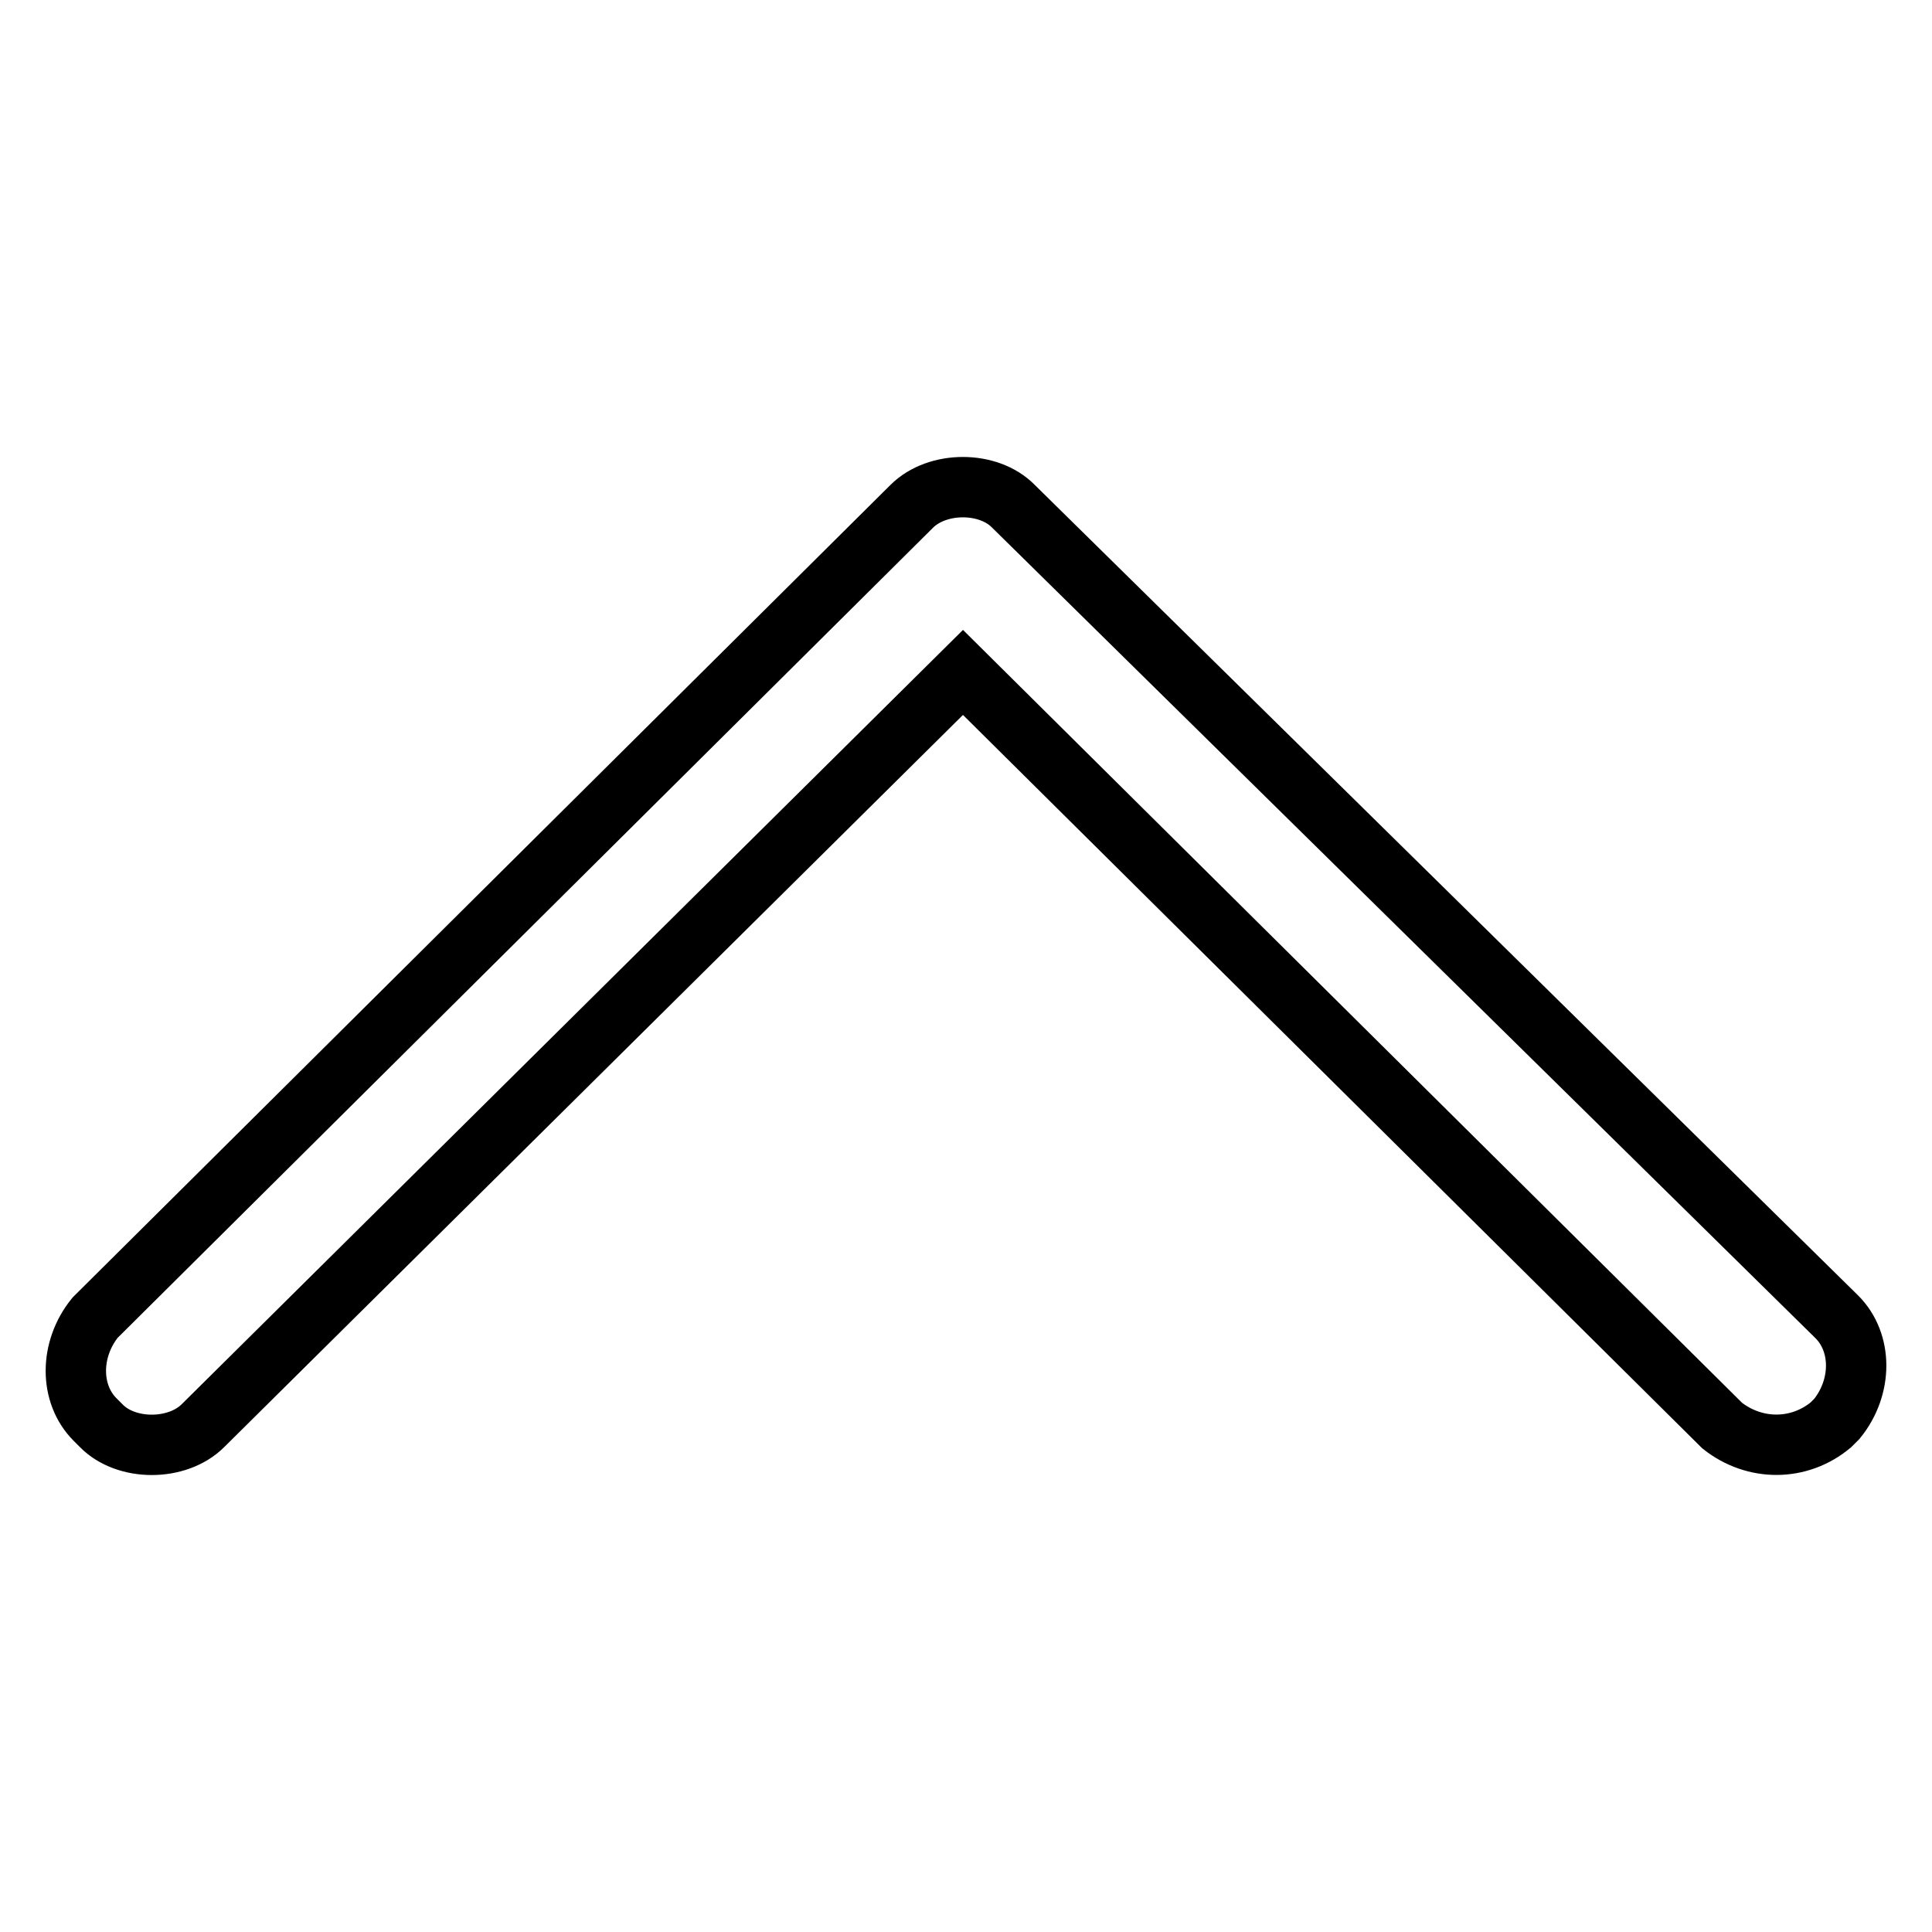 <?xml version="1.0" encoding="utf-8"?>
<!-- Svg Vector Icons : http://www.onlinewebfonts.com/icon -->
<!DOCTYPE svg PUBLIC "-//W3C//DTD SVG 1.1//EN" "http://www.w3.org/Graphics/SVG/1.1/DTD/svg11.dtd">
<svg version="1.1" xmlns="http://www.w3.org/2000/svg" xmlns:xlink="http://www.w3.org/1999/xlink" x="0px" y="0px" viewBox="0 0 256 256" enable-background="new 0 0 256 256" xml:space="preserve">
<g> <path stroke-width="8" fill-opacity="0" stroke="#000000"  d="M228.2,188.9L127.6,89.1L26.9,188.9c-3.4,3.4-10.2,3.4-13.5,0l-0.8-0.8c-3.4-3.4-3.4-9.3,0-13.5L120.8,67.1 c3.4-3.4,10.2-3.4,13.5,0l109.1,107.4c3.4,3.4,3.4,9.3,0,13.5l-0.8,0.8C238.4,192.3,232.5,192.3,228.2,188.9L228.2,188.9z"/></g>
</svg>